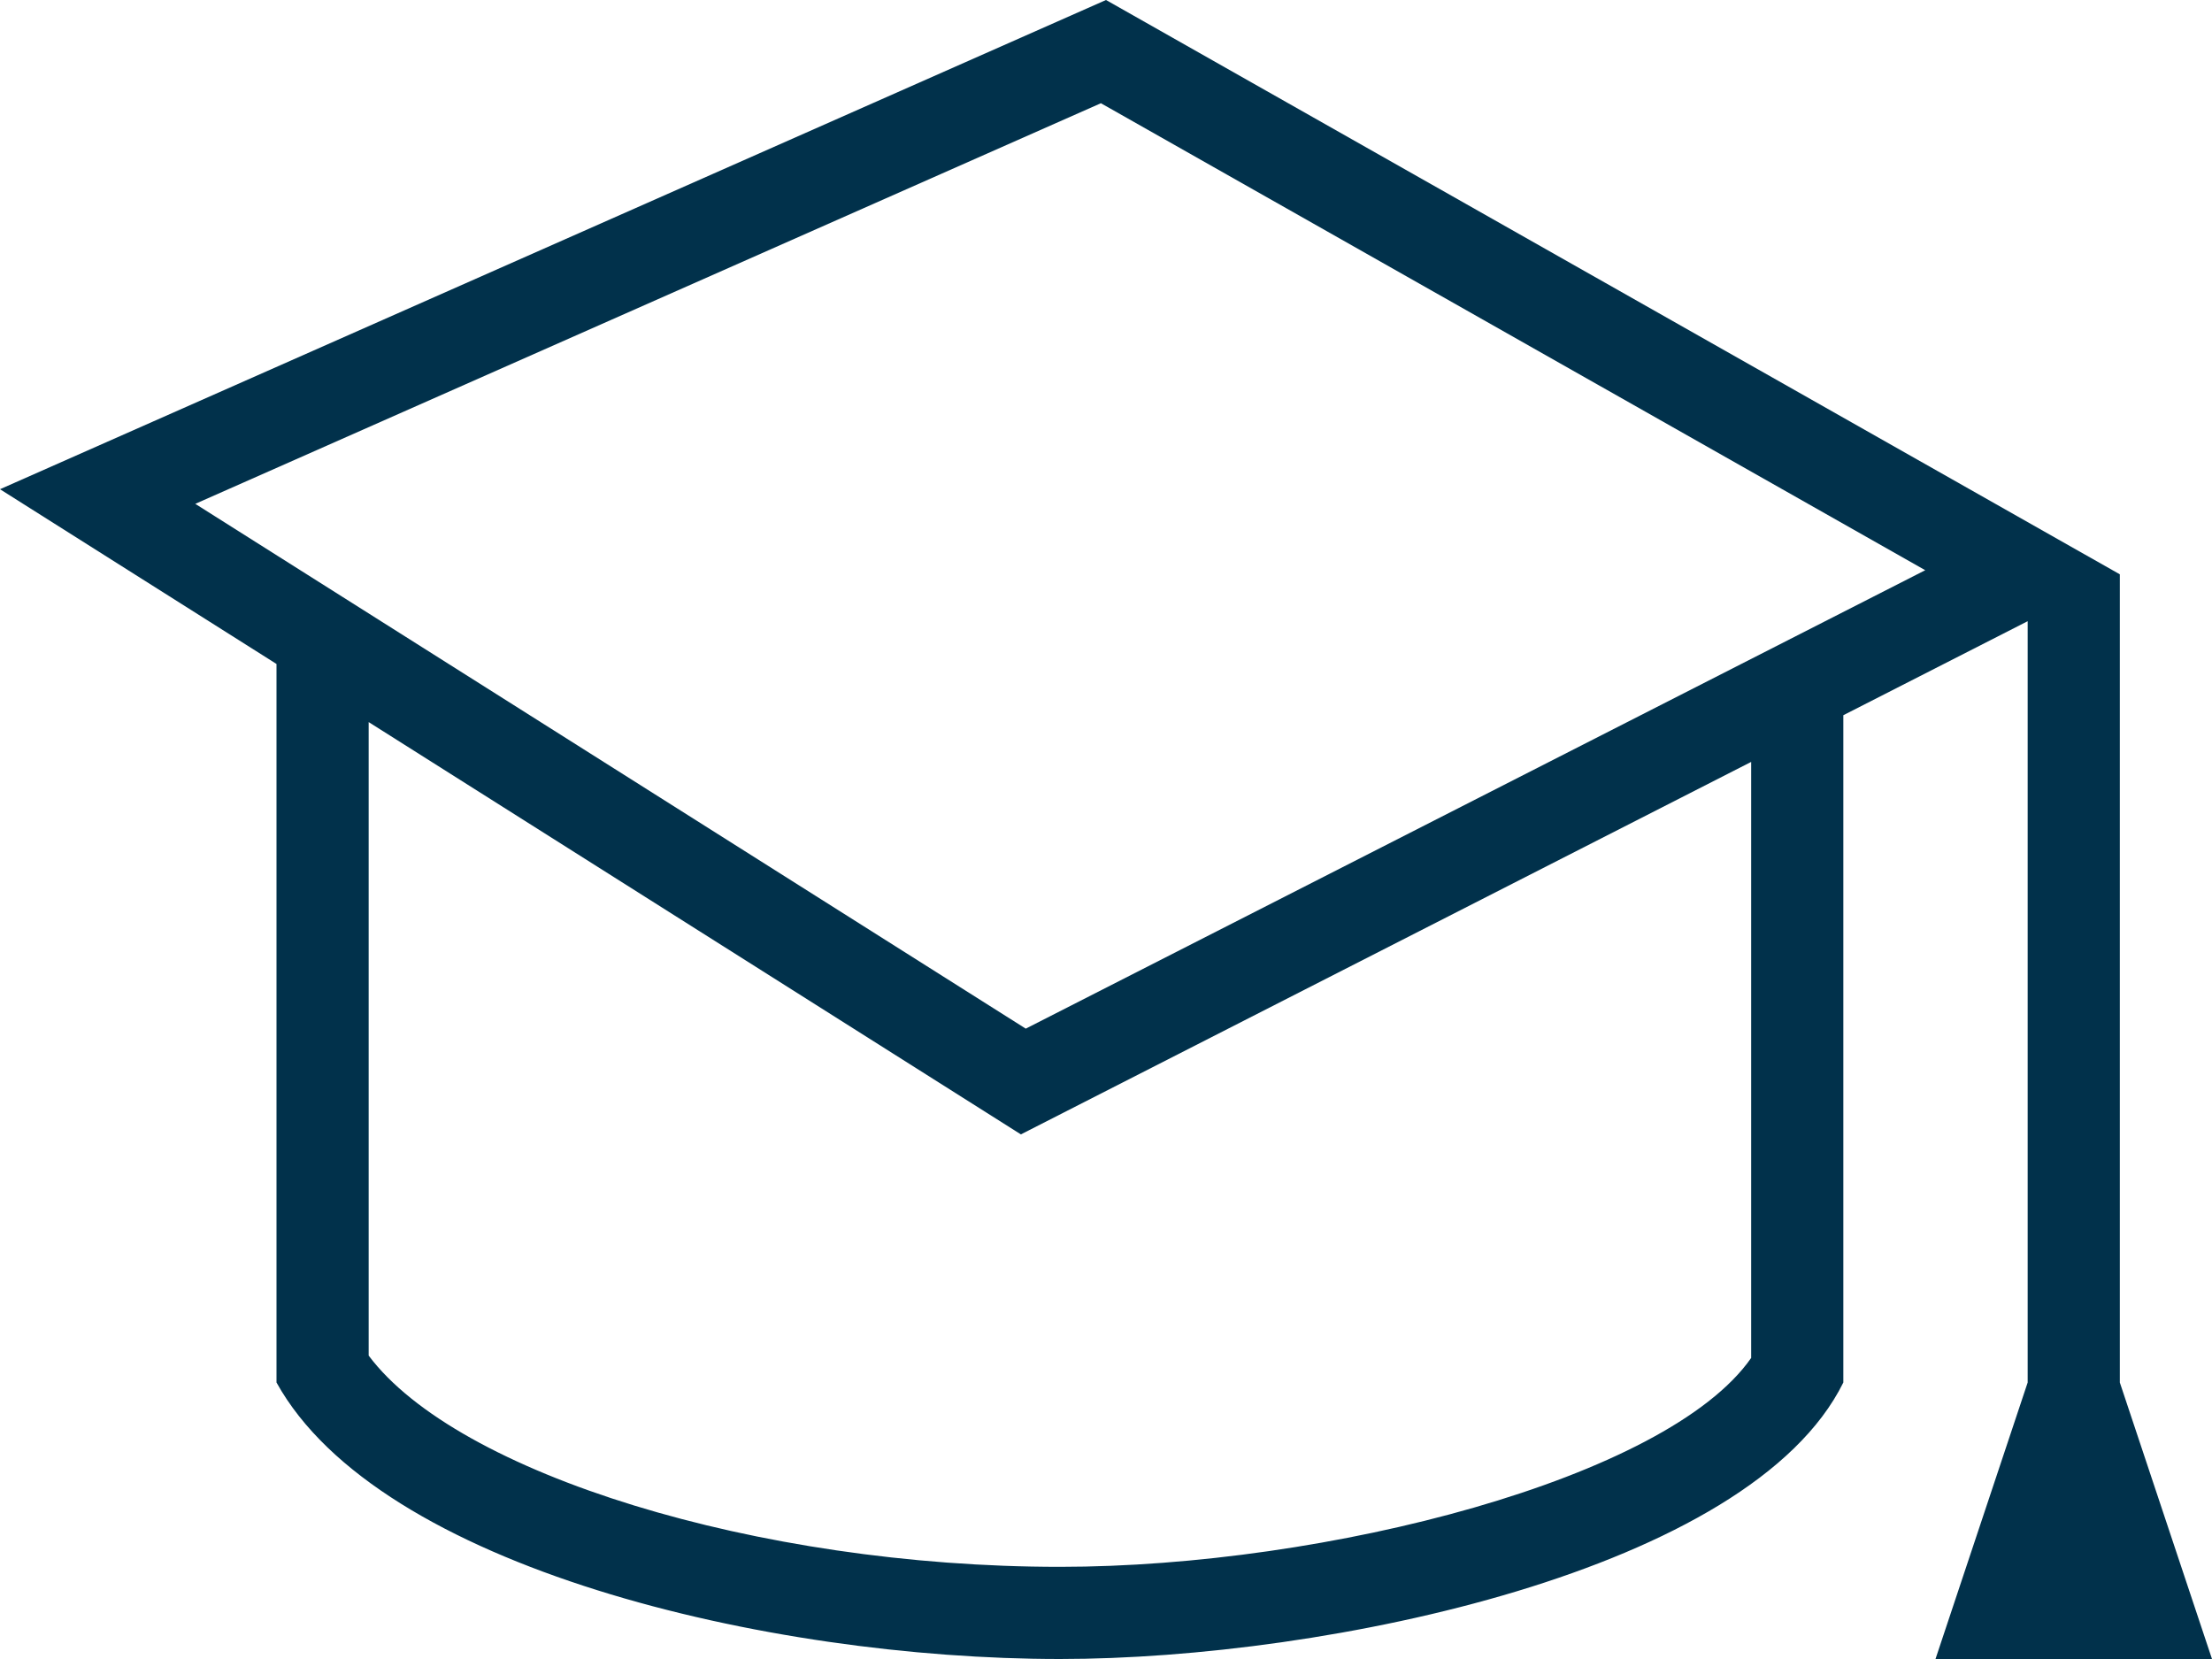 <svg xmlns="http://www.w3.org/2000/svg" width="36" height="27" viewBox="0 0 36 27">
  <path id="iconmonstr-school-22" d="M33,13.11l-3,1.53V25.5C28.489,28.561,21.591,30,17.25,30,12.487,30,6.166,28.509,4.5,25.5V13.806L0,10.962,18,3l16.5,9.347V25.5L36,30H31.5L33,25.5ZM6,14.752v10.31c1.437,1.92,6.326,3.438,11.25,3.438,4.341,0,9.884-1.438,11.25-3.4V15.4L16.615,21.462,6,14.752ZM3.178,11.2l13.516,8.541,14.639-7.461-13.416-7.6L3.178,11.2Z" transform="translate(0 -3)" fill="#01314b" fill-rule="evenodd"/>
</svg>
